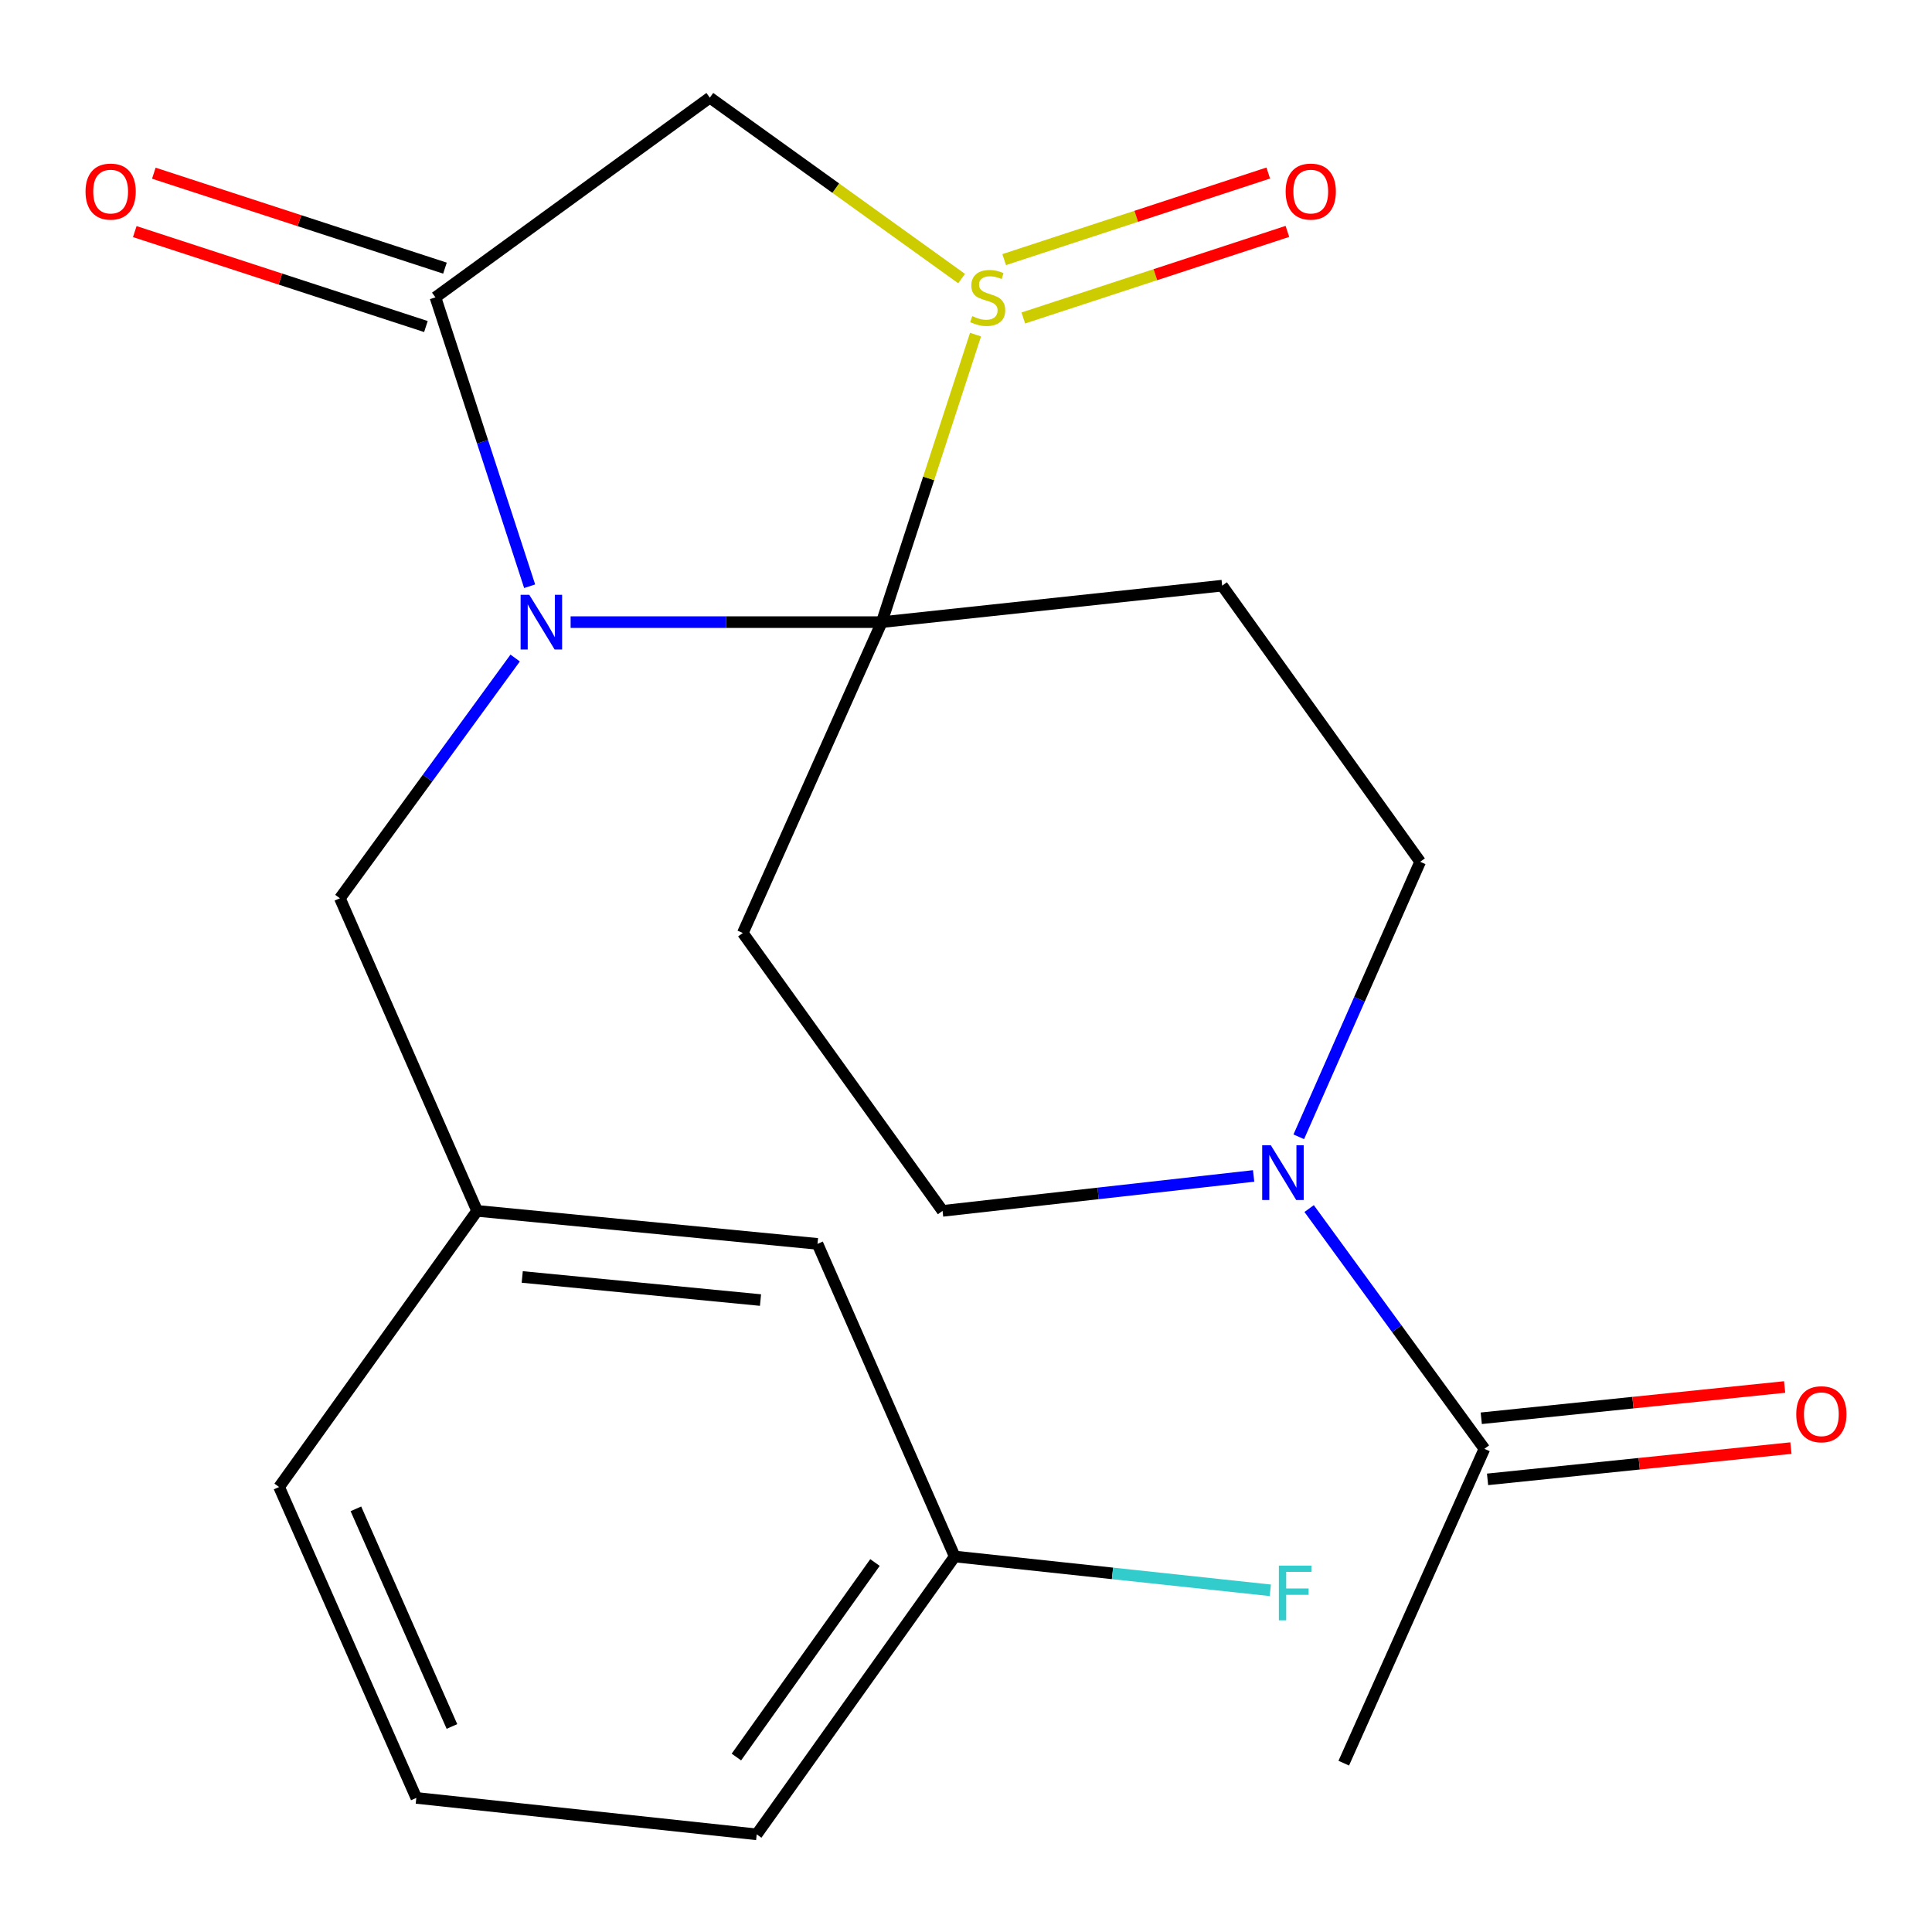 <?xml version='1.0' encoding='iso-8859-1'?>
<svg version='1.1' baseProfile='full'
              xmlns='http://www.w3.org/2000/svg'
                      xmlns:rdkit='http://www.rdkit.org/xml'
                      xmlns:xlink='http://www.w3.org/1999/xlink'
                  xml:space='preserve'
width='1000px' height='1000px' viewBox='0 0 1000 1000'>
<!-- END OF HEADER -->
<rect style='opacity:1.0;fill:#FFFFFF;stroke:none' width='1000' height='1000' x='0' y='0'> </rect>
<path class='bond-0' d='M 456.409,322.014 L 375.88,322.014' style='fill:none;fill-rule:evenodd;stroke:#000000;stroke-width:6px;stroke-linecap:butt;stroke-linejoin:miter;stroke-opacity:1' />
<path class='bond-0' d='M 375.88,322.014 L 295.352,322.014' style='fill:none;fill-rule:evenodd;stroke:#0000FF;stroke-width:6px;stroke-linecap:butt;stroke-linejoin:miter;stroke-opacity:1' />
<path class='bond-1' d='M 456.409,322.014 L 480.674,247.608' style='fill:none;fill-rule:evenodd;stroke:#000000;stroke-width:6px;stroke-linecap:butt;stroke-linejoin:miter;stroke-opacity:1' />
<path class='bond-1' d='M 480.674,247.608 L 504.939,173.202' style='fill:none;fill-rule:evenodd;stroke:#CCCC00;stroke-width:6px;stroke-linecap:butt;stroke-linejoin:miter;stroke-opacity:1' />
<path class='bond-2' d='M 456.409,322.014 L 632.593,303.133' style='fill:none;fill-rule:evenodd;stroke:#000000;stroke-width:6px;stroke-linecap:butt;stroke-linejoin:miter;stroke-opacity:1' />
<path class='bond-3' d='M 456.409,322.014 L 384.487,482.92' style='fill:none;fill-rule:evenodd;stroke:#000000;stroke-width:6px;stroke-linecap:butt;stroke-linejoin:miter;stroke-opacity:1' />
<path class='bond-4' d='M 274.147,303.433 L 249.765,228.667' style='fill:none;fill-rule:evenodd;stroke:#0000FF;stroke-width:6px;stroke-linecap:butt;stroke-linejoin:miter;stroke-opacity:1' />
<path class='bond-4' d='M 249.765,228.667 L 225.382,153.901' style='fill:none;fill-rule:evenodd;stroke:#000000;stroke-width:6px;stroke-linecap:butt;stroke-linejoin:miter;stroke-opacity:1' />
<path class='bond-5' d='M 266.648,340.597 L 221.287,402.768' style='fill:none;fill-rule:evenodd;stroke:#0000FF;stroke-width:6px;stroke-linecap:butt;stroke-linejoin:miter;stroke-opacity:1' />
<path class='bond-5' d='M 221.287,402.768 L 175.927,464.94' style='fill:none;fill-rule:evenodd;stroke:#000000;stroke-width:6px;stroke-linecap:butt;stroke-linejoin:miter;stroke-opacity:1' />
<path class='bond-6' d='M 497.726,144.194 L 432.566,97.367' style='fill:none;fill-rule:evenodd;stroke:#CCCC00;stroke-width:6px;stroke-linecap:butt;stroke-linejoin:miter;stroke-opacity:1' />
<path class='bond-6' d='M 432.566,97.367 L 367.407,50.54' style='fill:none;fill-rule:evenodd;stroke:#000000;stroke-width:6px;stroke-linecap:butt;stroke-linejoin:miter;stroke-opacity:1' />
<path class='bond-7' d='M 529.665,164.587 L 598.009,142.179' style='fill:none;fill-rule:evenodd;stroke:#CCCC00;stroke-width:6px;stroke-linecap:butt;stroke-linejoin:miter;stroke-opacity:1' />
<path class='bond-7' d='M 598.009,142.179 L 666.353,119.77' style='fill:none;fill-rule:evenodd;stroke:#FF0000;stroke-width:6px;stroke-linecap:butt;stroke-linejoin:miter;stroke-opacity:1' />
<path class='bond-7' d='M 519.76,134.377 L 588.104,111.968' style='fill:none;fill-rule:evenodd;stroke:#CCCC00;stroke-width:6px;stroke-linecap:butt;stroke-linejoin:miter;stroke-opacity:1' />
<path class='bond-7' d='M 588.104,111.968 L 656.448,89.56' style='fill:none;fill-rule:evenodd;stroke:#FF0000;stroke-width:6px;stroke-linecap:butt;stroke-linejoin:miter;stroke-opacity:1' />
<path class='bond-8' d='M 230.311,138.788 L 154.965,114.217' style='fill:none;fill-rule:evenodd;stroke:#000000;stroke-width:6px;stroke-linecap:butt;stroke-linejoin:miter;stroke-opacity:1' />
<path class='bond-8' d='M 154.965,114.217 L 79.619,89.645' style='fill:none;fill-rule:evenodd;stroke:#FF0000;stroke-width:6px;stroke-linecap:butt;stroke-linejoin:miter;stroke-opacity:1' />
<path class='bond-8' d='M 220.453,169.014 L 145.107,144.443' style='fill:none;fill-rule:evenodd;stroke:#000000;stroke-width:6px;stroke-linecap:butt;stroke-linejoin:miter;stroke-opacity:1' />
<path class='bond-8' d='M 145.107,144.443 L 69.761,119.871' style='fill:none;fill-rule:evenodd;stroke:#FF0000;stroke-width:6px;stroke-linecap:butt;stroke-linejoin:miter;stroke-opacity:1' />
<path class='bond-9' d='M 225.382,153.901 L 367.407,50.54' style='fill:none;fill-rule:evenodd;stroke:#000000;stroke-width:6px;stroke-linecap:butt;stroke-linejoin:miter;stroke-opacity:1' />
<path class='bond-10' d='M 632.593,303.133 L 735.071,446.058' style='fill:none;fill-rule:evenodd;stroke:#000000;stroke-width:6px;stroke-linecap:butt;stroke-linejoin:miter;stroke-opacity:1' />
<path class='bond-11' d='M 384.487,482.92 L 487.866,626.747' style='fill:none;fill-rule:evenodd;stroke:#000000;stroke-width:6px;stroke-linecap:butt;stroke-linejoin:miter;stroke-opacity:1' />
<path class='bond-12' d='M 648.878,608.668 L 568.372,617.708' style='fill:none;fill-rule:evenodd;stroke:#0000FF;stroke-width:6px;stroke-linecap:butt;stroke-linejoin:miter;stroke-opacity:1' />
<path class='bond-12' d='M 568.372,617.708 L 487.866,626.747' style='fill:none;fill-rule:evenodd;stroke:#000000;stroke-width:6px;stroke-linecap:butt;stroke-linejoin:miter;stroke-opacity:1' />
<path class='bond-13' d='M 677.607,625.548 L 722.969,687.728' style='fill:none;fill-rule:evenodd;stroke:#0000FF;stroke-width:6px;stroke-linecap:butt;stroke-linejoin:miter;stroke-opacity:1' />
<path class='bond-13' d='M 722.969,687.728 L 768.33,749.908' style='fill:none;fill-rule:evenodd;stroke:#000000;stroke-width:6px;stroke-linecap:butt;stroke-linejoin:miter;stroke-opacity:1' />
<path class='bond-14' d='M 672.241,588.408 L 703.656,517.233' style='fill:none;fill-rule:evenodd;stroke:#0000FF;stroke-width:6px;stroke-linecap:butt;stroke-linejoin:miter;stroke-opacity:1' />
<path class='bond-14' d='M 703.656,517.233 L 735.071,446.058' style='fill:none;fill-rule:evenodd;stroke:#000000;stroke-width:6px;stroke-linecap:butt;stroke-linejoin:miter;stroke-opacity:1' />
<path class='bond-15' d='M 769.96,765.721 L 848.469,757.626' style='fill:none;fill-rule:evenodd;stroke:#000000;stroke-width:6px;stroke-linecap:butt;stroke-linejoin:miter;stroke-opacity:1' />
<path class='bond-15' d='M 848.469,757.626 L 926.978,749.532' style='fill:none;fill-rule:evenodd;stroke:#FF0000;stroke-width:6px;stroke-linecap:butt;stroke-linejoin:miter;stroke-opacity:1' />
<path class='bond-15' d='M 766.7,734.096 L 845.209,726.001' style='fill:none;fill-rule:evenodd;stroke:#000000;stroke-width:6px;stroke-linecap:butt;stroke-linejoin:miter;stroke-opacity:1' />
<path class='bond-15' d='M 845.209,726.001 L 923.717,717.907' style='fill:none;fill-rule:evenodd;stroke:#FF0000;stroke-width:6px;stroke-linecap:butt;stroke-linejoin:miter;stroke-opacity:1' />
<path class='bond-16' d='M 768.33,749.908 L 695.525,912.616' style='fill:none;fill-rule:evenodd;stroke:#000000;stroke-width:6px;stroke-linecap:butt;stroke-linejoin:miter;stroke-opacity:1' />
<path class='bond-17' d='M 175.927,464.94 L 246.948,626.747' style='fill:none;fill-rule:evenodd;stroke:#000000;stroke-width:6px;stroke-linecap:butt;stroke-linejoin:miter;stroke-opacity:1' />
<path class='bond-18' d='M 246.948,626.747 L 423.132,643.827' style='fill:none;fill-rule:evenodd;stroke:#000000;stroke-width:6px;stroke-linecap:butt;stroke-linejoin:miter;stroke-opacity:1' />
<path class='bond-18' d='M 270.308,660.953 L 393.637,672.909' style='fill:none;fill-rule:evenodd;stroke:#000000;stroke-width:6px;stroke-linecap:butt;stroke-linejoin:miter;stroke-opacity:1' />
<path class='bond-19' d='M 246.948,626.747 L 144.47,769.673' style='fill:none;fill-rule:evenodd;stroke:#000000;stroke-width:6px;stroke-linecap:butt;stroke-linejoin:miter;stroke-opacity:1' />
<path class='bond-20' d='M 423.132,643.827 L 494.154,805.634' style='fill:none;fill-rule:evenodd;stroke:#000000;stroke-width:6px;stroke-linecap:butt;stroke-linejoin:miter;stroke-opacity:1' />
<path class='bond-21' d='M 494.154,805.634 L 575.83,814.386' style='fill:none;fill-rule:evenodd;stroke:#000000;stroke-width:6px;stroke-linecap:butt;stroke-linejoin:miter;stroke-opacity:1' />
<path class='bond-21' d='M 575.83,814.386 L 657.505,823.138' style='fill:none;fill-rule:evenodd;stroke:#33CCCC;stroke-width:6px;stroke-linecap:butt;stroke-linejoin:miter;stroke-opacity:1' />
<path class='bond-22' d='M 494.154,805.634 L 391.675,949.46' style='fill:none;fill-rule:evenodd;stroke:#000000;stroke-width:6px;stroke-linecap:butt;stroke-linejoin:miter;stroke-opacity:1' />
<path class='bond-22' d='M 452.889,808.759 L 381.155,909.437' style='fill:none;fill-rule:evenodd;stroke:#000000;stroke-width:6px;stroke-linecap:butt;stroke-linejoin:miter;stroke-opacity:1' />
<path class='bond-23' d='M 215.491,930.596 L 144.47,769.673' style='fill:none;fill-rule:evenodd;stroke:#000000;stroke-width:6px;stroke-linecap:butt;stroke-linejoin:miter;stroke-opacity:1' />
<path class='bond-23' d='M 233.924,893.621 L 184.209,780.974' style='fill:none;fill-rule:evenodd;stroke:#000000;stroke-width:6px;stroke-linecap:butt;stroke-linejoin:miter;stroke-opacity:1' />
<path class='bond-24' d='M 215.491,930.596 L 391.675,949.46' style='fill:none;fill-rule:evenodd;stroke:#000000;stroke-width:6px;stroke-linecap:butt;stroke-linejoin:miter;stroke-opacity:1' />
<path  class='atom-1' d='M 273.947 307.854
L 283.227 322.854
Q 284.147 324.334, 285.627 327.014
Q 287.107 329.694, 287.187 329.854
L 287.187 307.854
L 290.947 307.854
L 290.947 336.174
L 287.067 336.174
L 277.107 319.774
Q 275.947 317.854, 274.707 315.654
Q 273.507 313.454, 273.147 312.774
L 273.147 336.174
L 269.467 336.174
L 269.467 307.854
L 273.947 307.854
' fill='#0000FF'/>
<path  class='atom-2' d='M 503.233 163.621
Q 503.553 163.741, 504.873 164.301
Q 506.193 164.861, 507.633 165.221
Q 509.113 165.541, 510.553 165.541
Q 513.233 165.541, 514.793 164.261
Q 516.353 162.941, 516.353 160.661
Q 516.353 159.101, 515.553 158.141
Q 514.793 157.181, 513.593 156.661
Q 512.393 156.141, 510.393 155.541
Q 507.873 154.781, 506.353 154.061
Q 504.873 153.341, 503.793 151.821
Q 502.753 150.301, 502.753 147.741
Q 502.753 144.181, 505.153 141.981
Q 507.593 139.781, 512.393 139.781
Q 515.673 139.781, 519.393 141.341
L 518.473 144.421
Q 515.073 143.021, 512.513 143.021
Q 509.753 143.021, 508.233 144.181
Q 506.713 145.301, 506.753 147.261
Q 506.753 148.781, 507.513 149.701
Q 508.313 150.621, 509.433 151.141
Q 510.593 151.661, 512.513 152.261
Q 515.073 153.061, 516.593 153.861
Q 518.113 154.661, 519.193 156.301
Q 520.313 157.901, 520.313 160.661
Q 520.313 164.581, 517.673 166.701
Q 515.073 168.781, 510.713 168.781
Q 508.193 168.781, 506.273 168.221
Q 504.393 167.701, 502.153 166.781
L 503.233 163.621
' fill='#CCCC00'/>
<path  class='atom-7' d='M 657.79 592.805
L 667.07 607.805
Q 667.99 609.285, 669.47 611.965
Q 670.95 614.645, 671.03 614.805
L 671.03 592.805
L 674.79 592.805
L 674.79 621.125
L 670.91 621.125
L 660.95 604.725
Q 659.79 602.805, 658.55 600.605
Q 657.35 598.405, 656.99 597.725
L 656.99 621.125
L 653.31 621.125
L 653.31 592.805
L 657.79 592.805
' fill='#0000FF'/>
<path  class='atom-12' d='M 665.445 99.157
Q 665.445 92.357, 668.805 88.557
Q 672.165 84.757, 678.445 84.757
Q 684.725 84.757, 688.085 88.557
Q 691.445 92.357, 691.445 99.157
Q 691.445 106.037, 688.045 109.957
Q 684.645 113.837, 678.445 113.837
Q 672.205 113.837, 668.805 109.957
Q 665.445 106.077, 665.445 99.157
M 678.445 110.637
Q 682.765 110.637, 685.085 107.757
Q 687.445 104.837, 687.445 99.157
Q 687.445 93.597, 685.085 90.797
Q 682.765 87.957, 678.445 87.957
Q 674.125 87.957, 671.765 90.757
Q 669.445 93.557, 669.445 99.157
Q 669.445 104.877, 671.765 107.757
Q 674.125 110.637, 678.445 110.637
' fill='#FF0000'/>
<path  class='atom-13' d='M 44.269 99.157
Q 44.269 92.357, 47.629 88.557
Q 50.989 84.757, 57.269 84.757
Q 63.549 84.757, 66.909 88.557
Q 70.269 92.357, 70.269 99.157
Q 70.269 106.037, 66.869 109.957
Q 63.469 113.837, 57.269 113.837
Q 51.029 113.837, 47.629 109.957
Q 44.269 106.077, 44.269 99.157
M 57.269 110.637
Q 61.589 110.637, 63.909 107.757
Q 66.269 104.837, 66.269 99.157
Q 66.269 93.597, 63.909 90.797
Q 61.589 87.957, 57.269 87.957
Q 52.949 87.957, 50.589 90.757
Q 48.269 93.557, 48.269 99.157
Q 48.269 104.877, 50.589 107.757
Q 52.949 110.637, 57.269 110.637
' fill='#FF0000'/>
<path  class='atom-14' d='M 929.731 732.008
Q 929.731 725.208, 933.091 721.408
Q 936.451 717.608, 942.731 717.608
Q 949.011 717.608, 952.371 721.408
Q 955.731 725.208, 955.731 732.008
Q 955.731 738.888, 952.331 742.808
Q 948.931 746.688, 942.731 746.688
Q 936.491 746.688, 933.091 742.808
Q 929.731 738.928, 929.731 732.008
M 942.731 743.488
Q 947.051 743.488, 949.371 740.608
Q 951.731 737.688, 951.731 732.008
Q 951.731 726.448, 949.371 723.648
Q 947.051 720.808, 942.731 720.808
Q 938.411 720.808, 936.051 723.608
Q 933.731 726.408, 933.731 732.008
Q 933.731 737.728, 936.051 740.608
Q 938.411 743.488, 942.731 743.488
' fill='#FF0000'/>
<path  class='atom-18' d='M 661.936 810.355
L 678.776 810.355
L 678.776 813.595
L 665.736 813.595
L 665.736 822.195
L 677.336 822.195
L 677.336 825.475
L 665.736 825.475
L 665.736 838.675
L 661.936 838.675
L 661.936 810.355
' fill='#33CCCC'/>
</svg>
